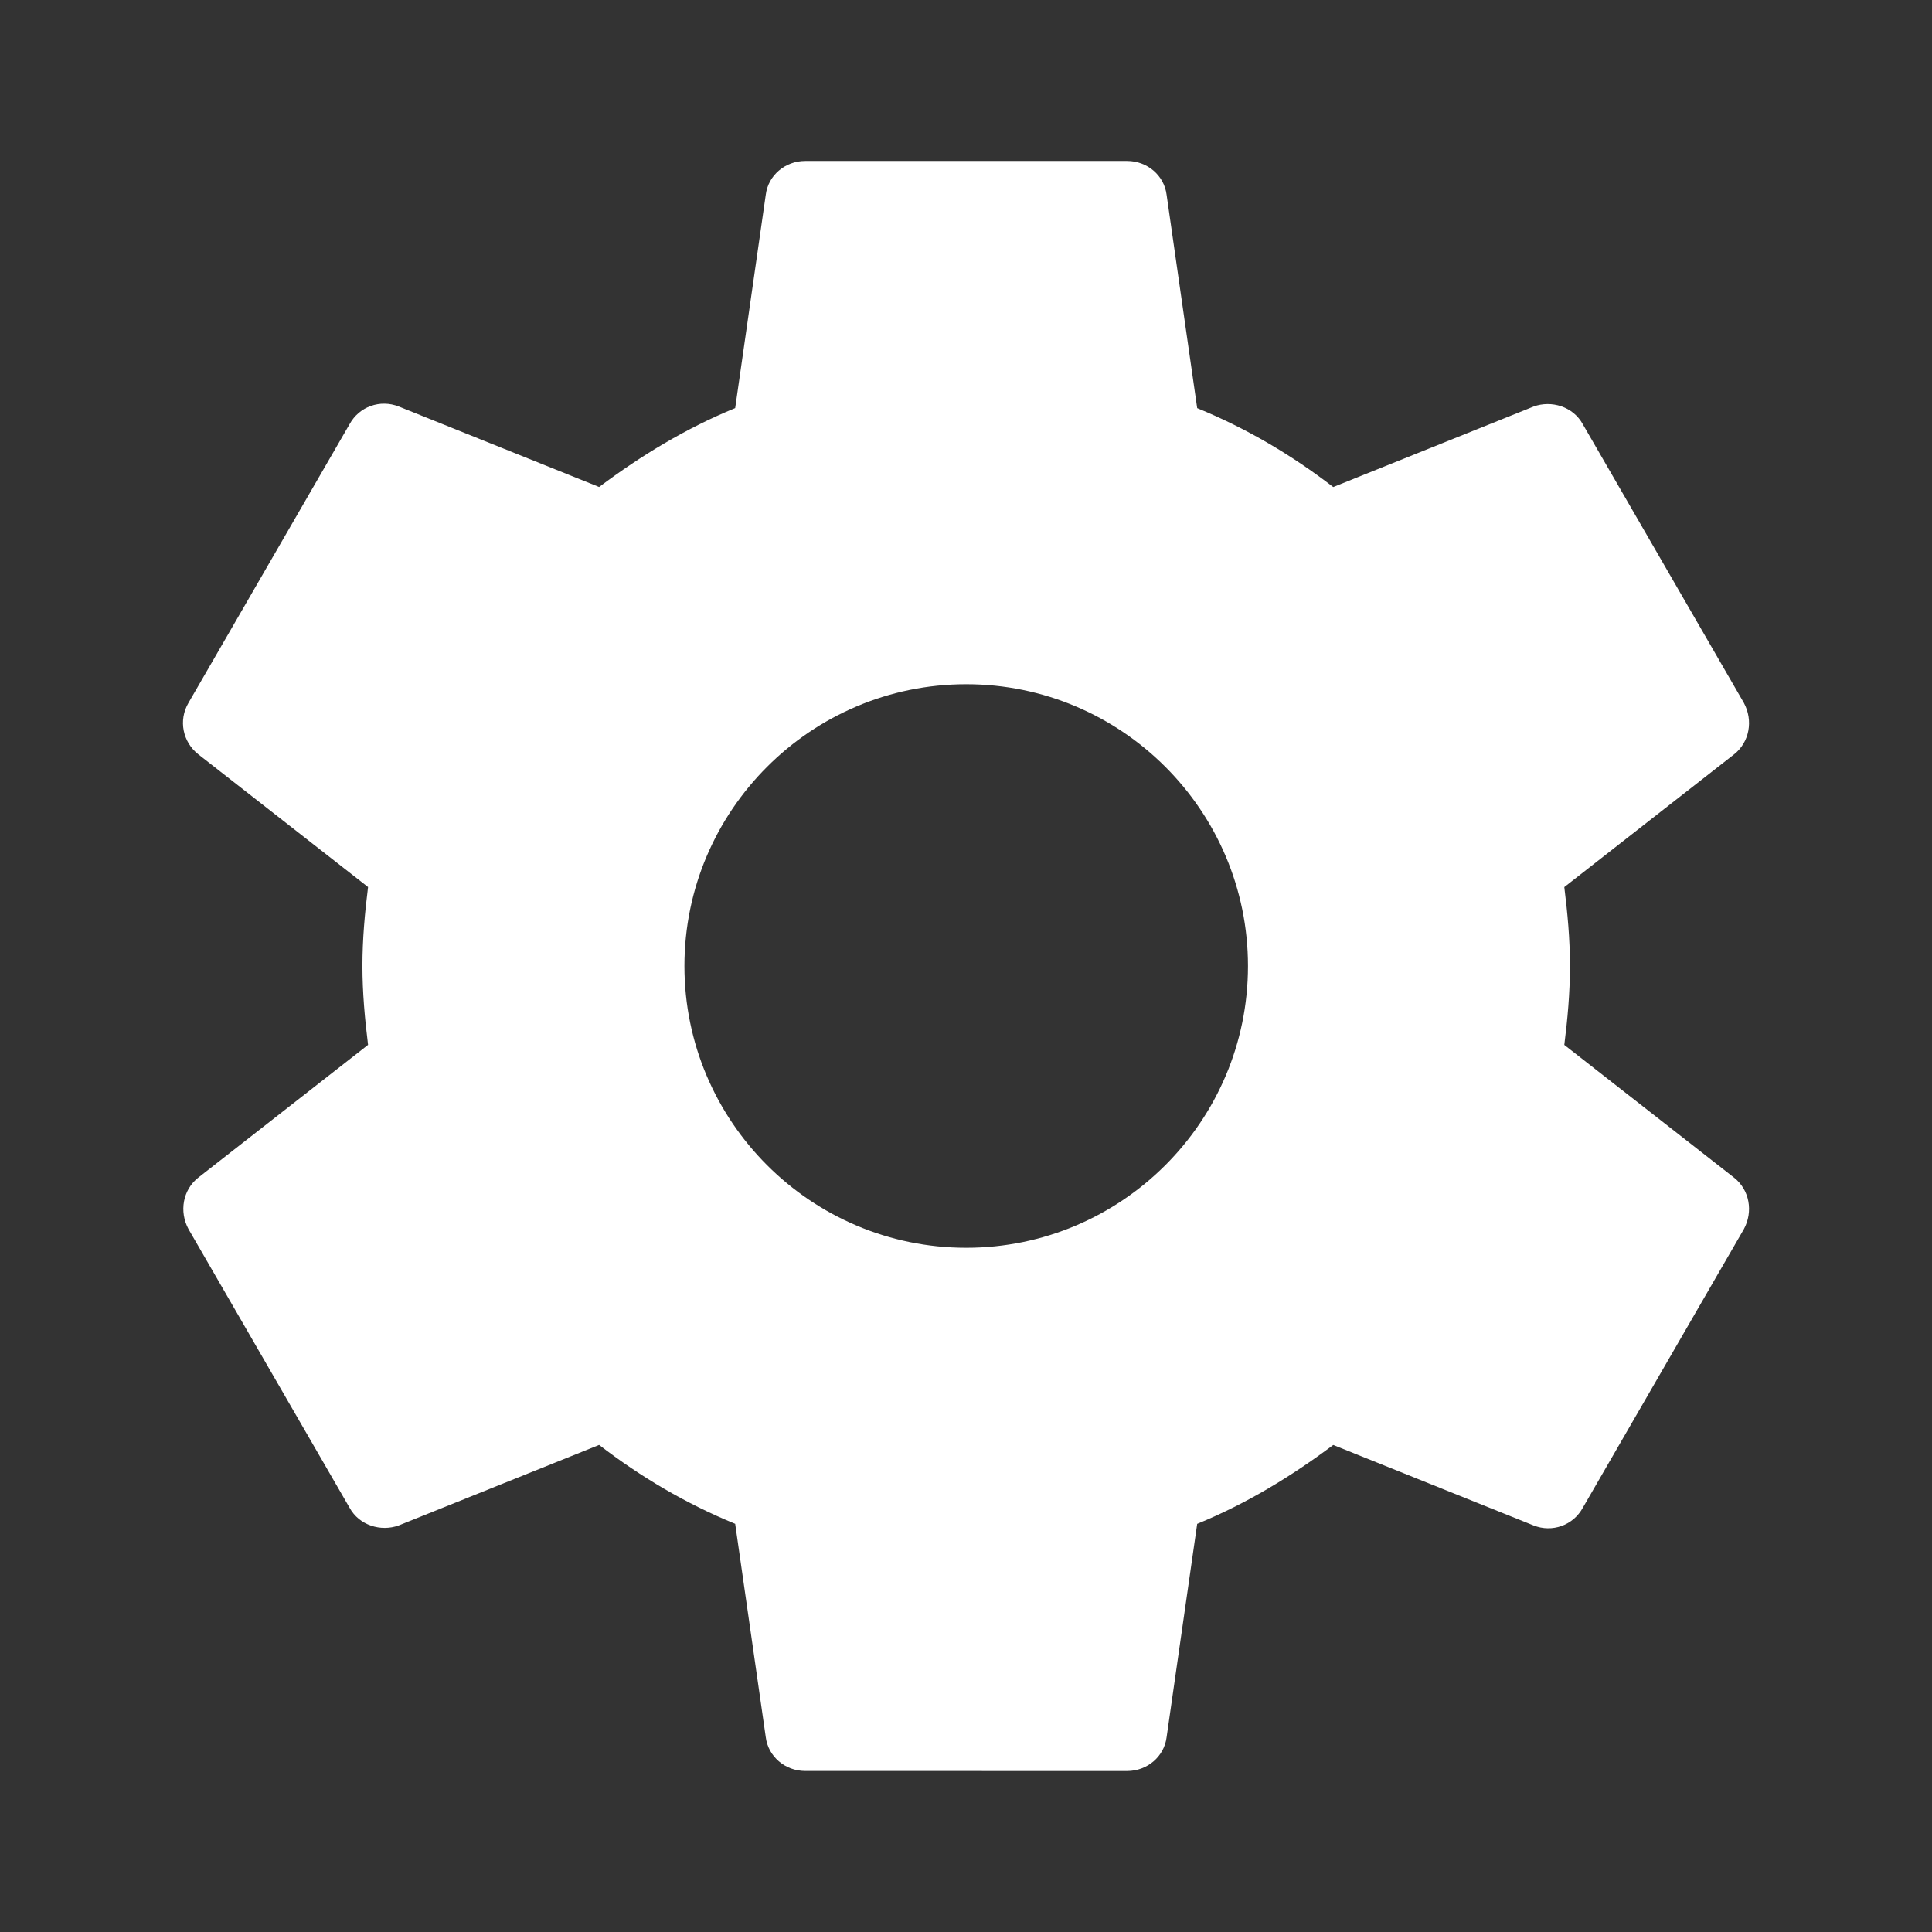 <?xml version="1.0" encoding="UTF-8"?>
<!DOCTYPE svg PUBLIC "-//W3C//DTD SVG 1.1//EN" "http://www.w3.org/Graphics/SVG/1.1/DTD/svg11.dtd">
<!-- Creator: CorelDRAW X6 -->
<svg xmlns="http://www.w3.org/2000/svg" xml:space="preserve" width="12.7mm" height="12.7mm" version="1.1" style="shape-rendering:geometricPrecision; text-rendering:geometricPrecision; image-rendering:optimizeQuality; fill-rule:evenodd; clip-rule:evenodd"
viewBox="0 0 47626 47626"
 xmlns:xlink="http://www.w3.org/1999/xlink">
 <rect x="0" y="0" width="47626" height="47626" fill="#333333" stroke="none"/>
 <defs>
  <style type="text/css">
   <![CDATA[
    .fil0 {fill:none}
    .fil1 {fill:white}
   ]]>
  </style>
 </defs>
 <g id="Vrstva_x0020_1">
  <g id="_660665968">
   <polygon class="fil0" points="0,0 47626,0 47626,47626 0,47626 "/>
   <path class="fil1" d="M38562 25758c80,-635 139,-1270 139,-1945 0,-675 -60,-1310 -139,-1945l4187 -3274c377,-298 476,-833 238,-1270l-3969 -6866c-238,-437 -774,-596 -1211,-437l-4941 1985c-1032,-794 -2143,-1449 -3354,-1945l-754 -5259c-59,-476 -476,-834 -972,-834l-7937 0c-496,0 -913,357 -972,833l-754 5259c-1211,496 -2322,1171 -3354,1945l-4941 -1985c-456,-179 -972,0 -1211,437l-3969 6866c-258,437 -139,972 238,1270l4187 3274c-80,635 -139,1290 -139,1945 0,655 60,1310 139,1945l-4187 3274c-377,298 -476,833 -238,1270l3969 6866c238,437 774,596 1211,437l4941 -1985c1032,794 2143,1449 3354,1945l754 5259c60,476 476,833 972,833l7937 1c496,0 913,-357 972,-833l754 -5259c1211,-496 2322,-1171 3354,-1945l4941 1985c456,179 972,0 1211,-437l3969 -6866c238,-437 139,-972 -238,-1270l-4187 -3274 0 0zm-14744 5001c-3830,0 -6946,-3116 -6946,-6946 0,-3830 3116,-6946 6946,-6946 3830,0 6946,3116 6946,6946 0,3830 -3116,6946 -6946,6946z"/>
  </g>
 </g>
</svg>
